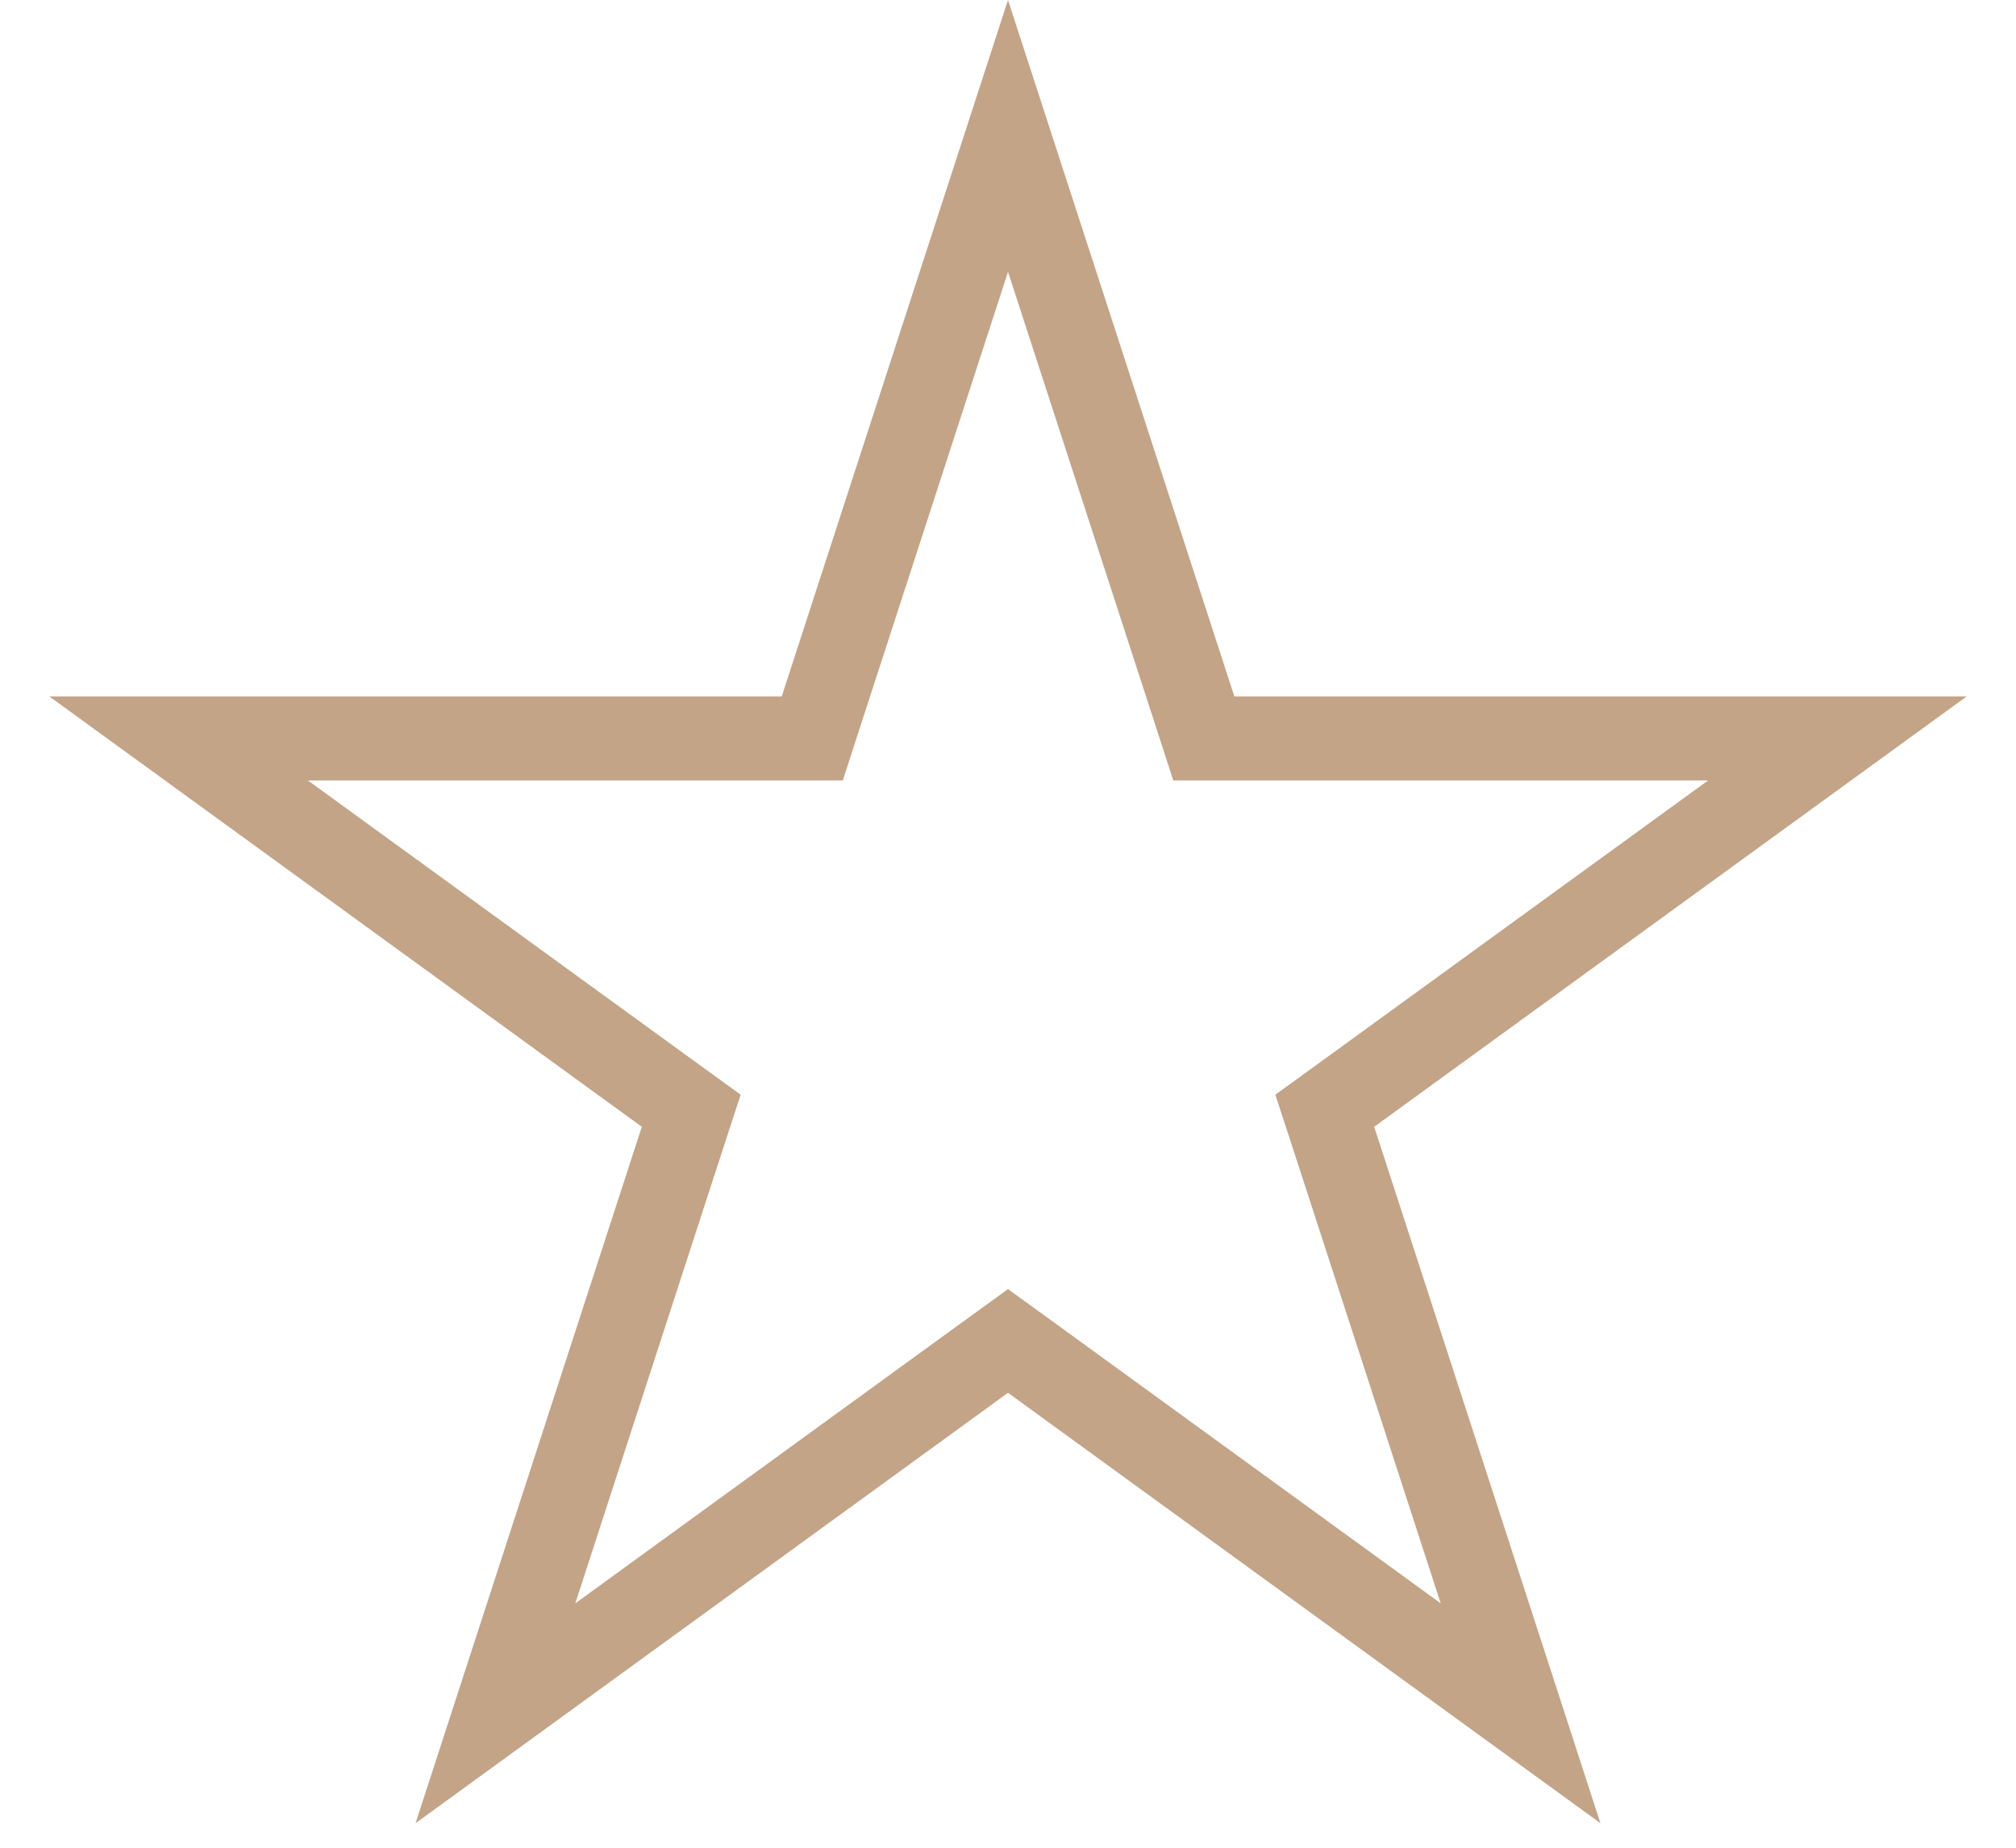 <svg width="24" height="22" fill="none" xmlns="http://www.w3.org/2000/svg"><path d="M12 1.618l2.219 6.828.112.346h7.543l-5.809 4.22-.294.213.113.346 2.218 6.828-5.808-4.22-.294-.213-.294.213-5.808 4.22 2.218-6.828.113-.346-.294-.213-5.809-4.22H9.67l.112-.346L12 1.618z" stroke="#C3A487"/></svg>
